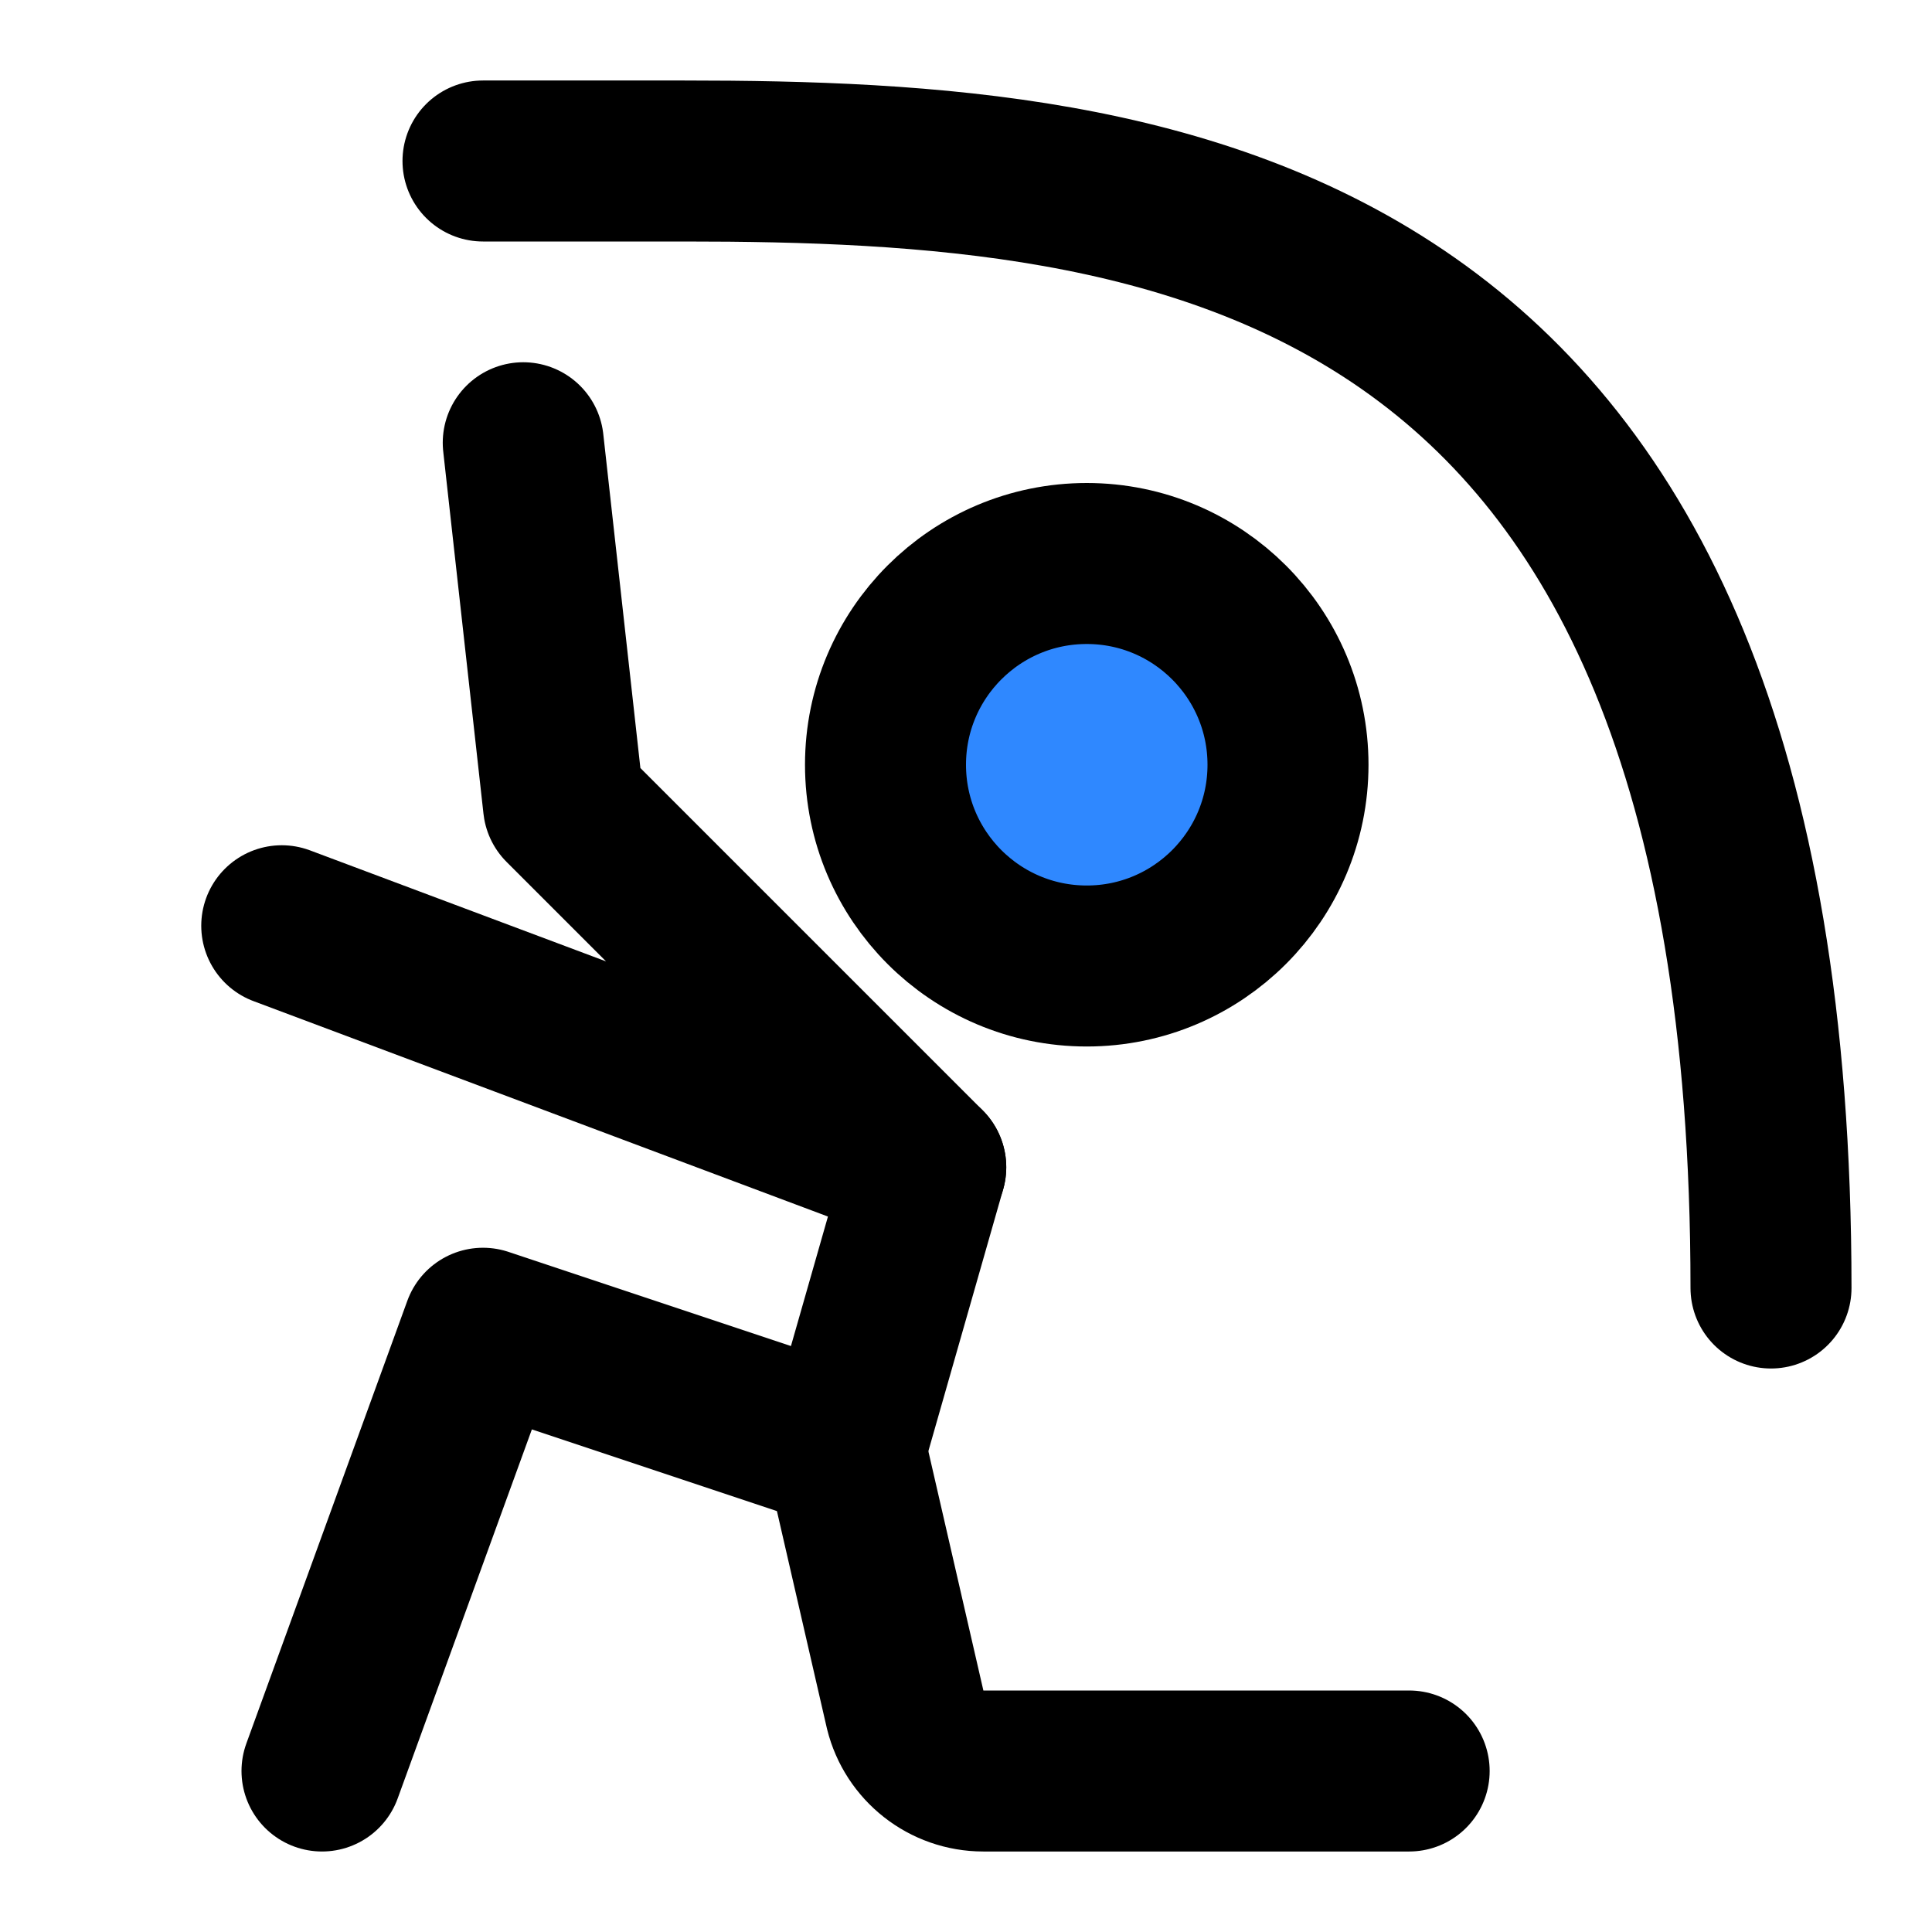 <?xml version="1.0" encoding="utf-8"?>
<svg width="800px" height="800px" viewBox="0 0 48 48" fill="none" xmlns="http://www.w3.org/2000/svg">
<path d="M27 24C29.761 24 32 21.761 32 19C32 16.239 29.761 14 27 14C24.239 14 22 16.239 22 19C22 21.761 24.239 24 27 24Z" fill="#2F88FF" stroke="#000000" stroke-width="4" stroke-miterlimit="2"/>
<path d="M23 29L21 36L12 33L8 44" stroke="#000000" stroke-width="4" stroke-miterlimit="2" stroke-linecap="round" stroke-linejoin="round"/>
<path d="M21 36L22.49 42.48C22.71 43.37 23.51 44 24.43 44H35.01" stroke="#000000" stroke-width="4" stroke-miterlimit="2" stroke-linecap="round" stroke-linejoin="round"/>
<path d="M7 23L23 29L14 20L13 11" stroke="#000000" stroke-width="4" stroke-miterlimit="2" stroke-linecap="round" stroke-linejoin="round"/>
<path d="M12 4C14 4 14.69 4 17 4C29 4 44 5.45 44 32" stroke="#000000" stroke-width="4" stroke-miterlimit="2" stroke-linecap="round" stroke-linejoin="round"/>
</svg>
